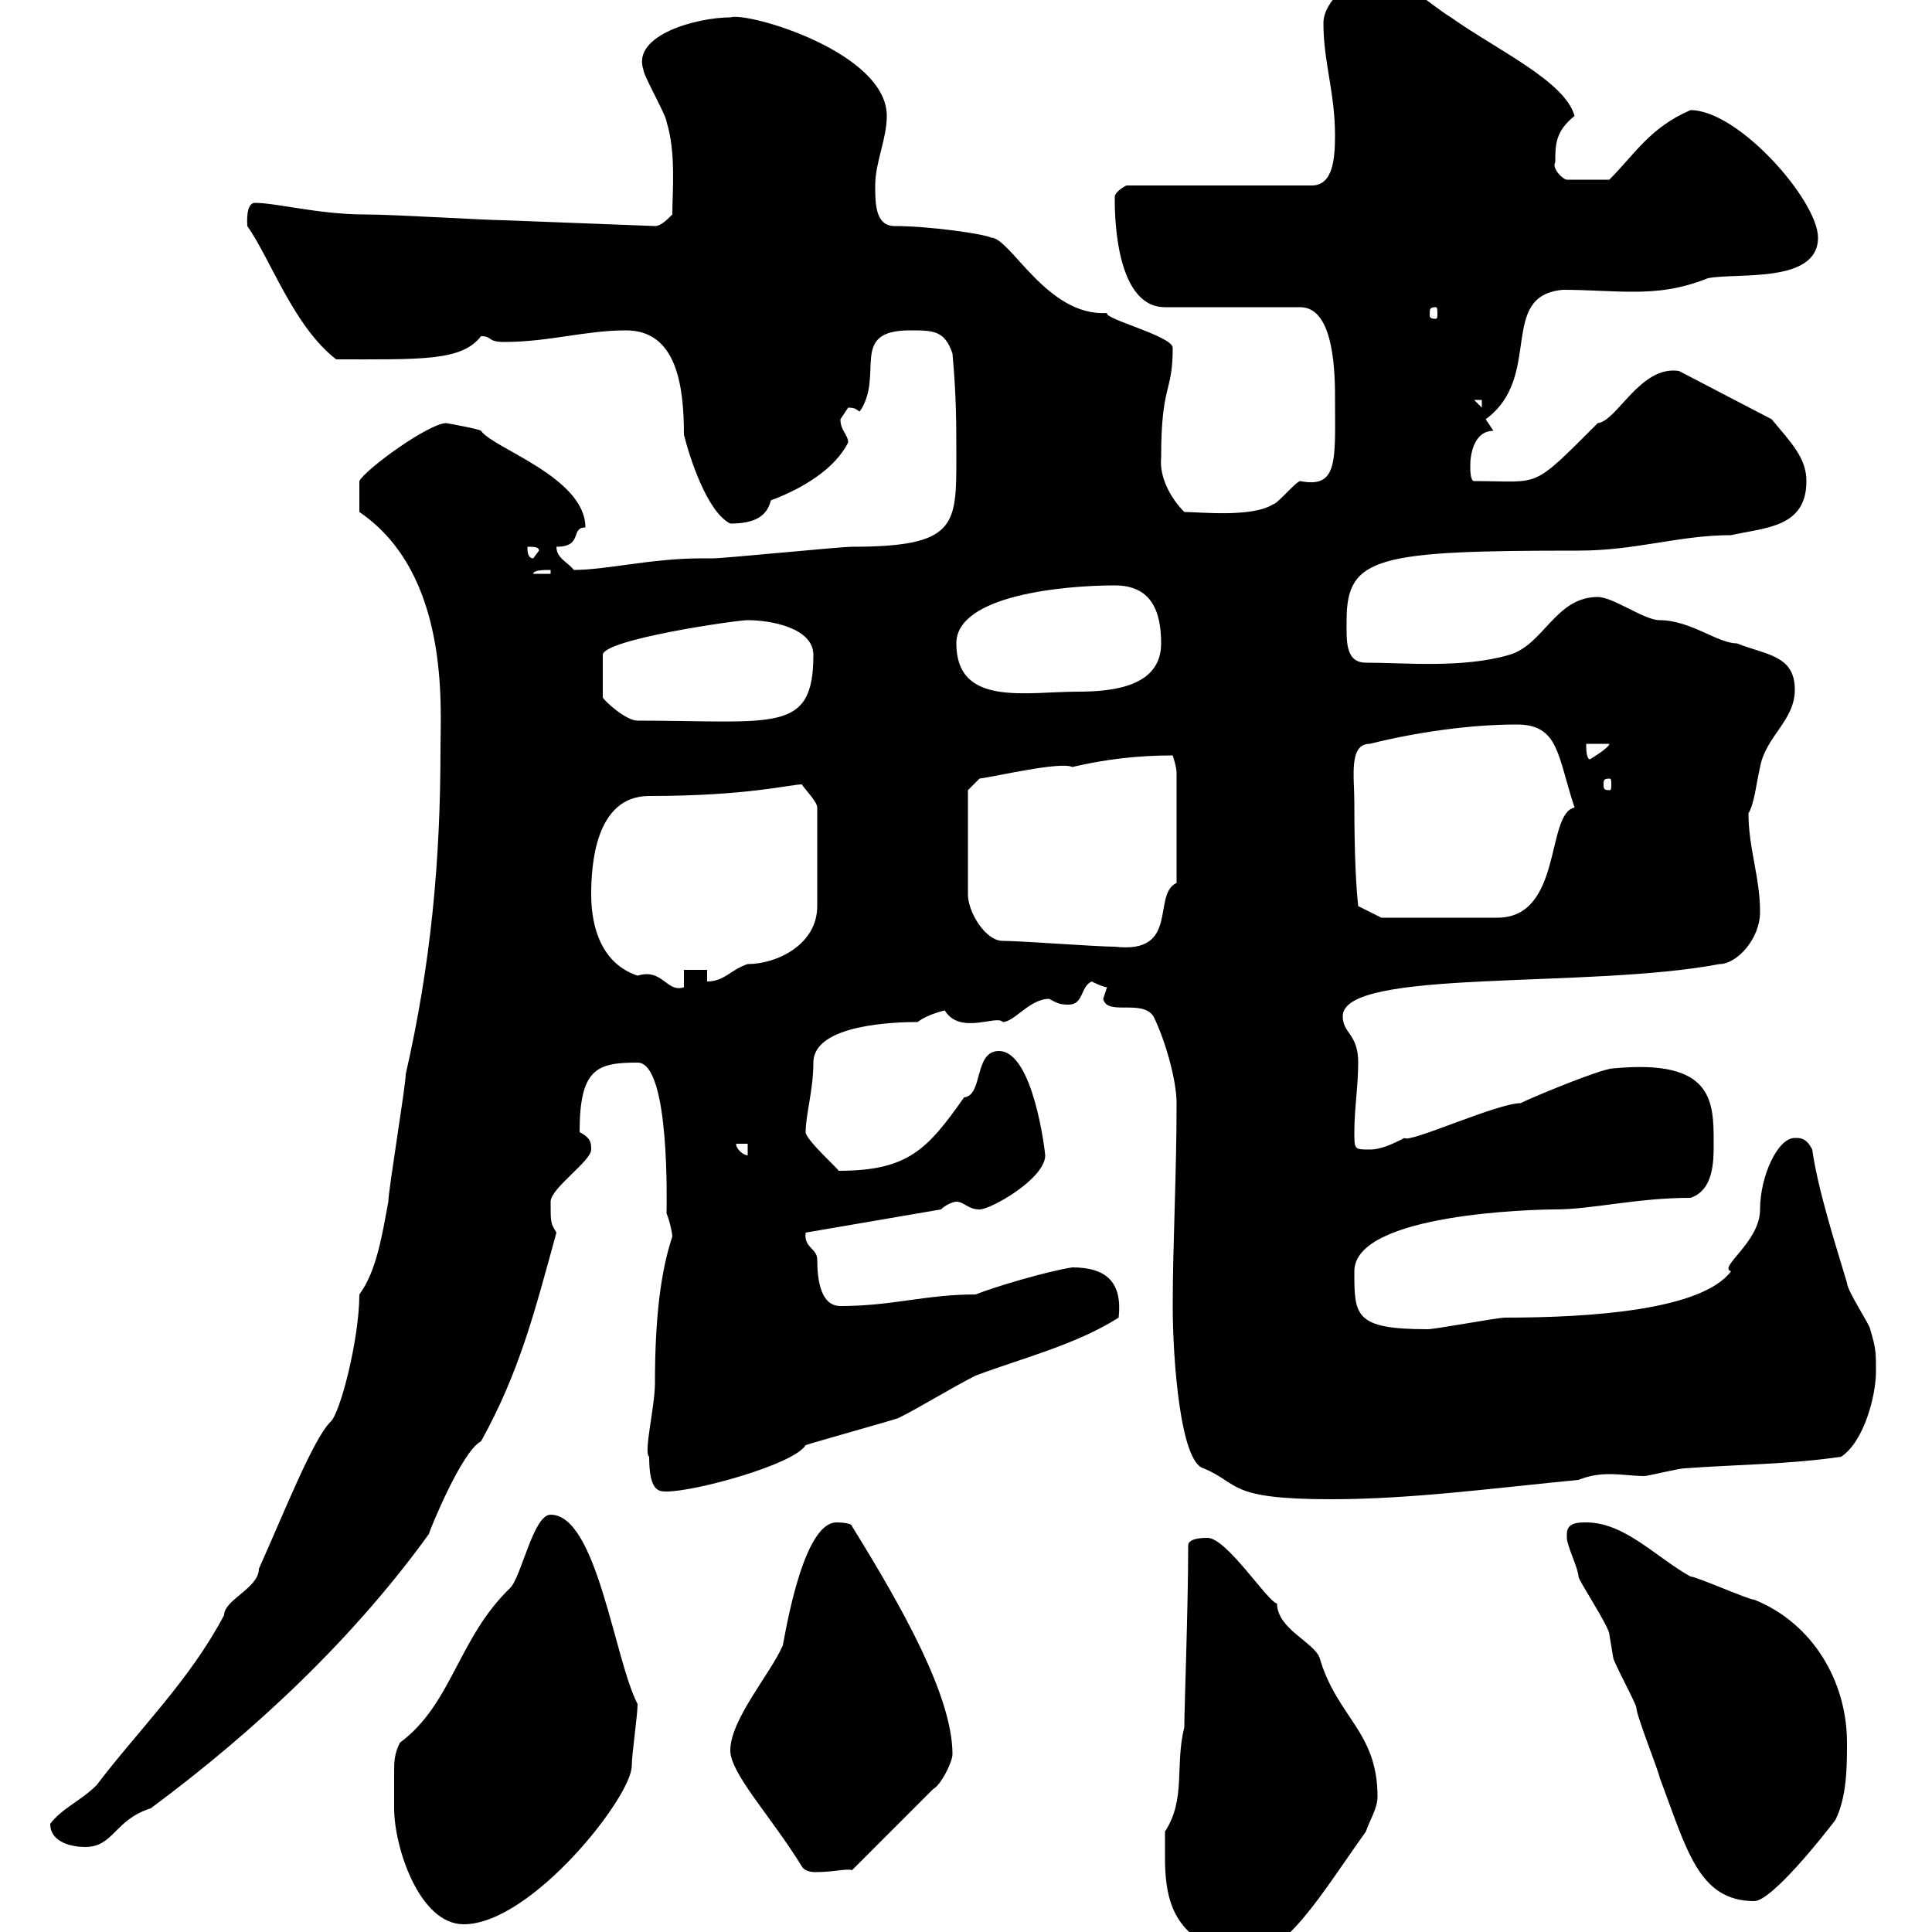 <svg xmlns="http://www.w3.org/2000/svg" xmlns:xlink="http://www.w3.org/1999/xlink" width="300" height="300"><path d="M180.90 288.60C180.90 297.60 183.90 301.20 192.30 304.20C199.50 304.20 205.20 294 212.10 284.40C212.70 282.60 213.90 280.80 213.90 279C213.90 268.80 207.60 266.70 204.90 257.40C204 255 198.30 252.90 198.30 249C196.80 248.70 190.50 238.80 187.50 238.80C186.90 238.80 184.50 238.80 184.50 240C184.50 249.60 183.90 265.20 183.90 268.20C182.40 274.20 184.20 279.30 180.90 284.40C180.90 284.40 180.90 288 180.90 288.60ZM61.20 275.40C61.20 277.50 61.20 279.30 61.20 280.80C61.20 286.80 65.10 298.80 72 298.80C82.50 298.80 98.10 279 98.10 274.20C98.10 272.40 99 266.40 99 264.60C95.40 257.70 92.70 235.20 85.50 235.20C82.80 235.20 81 244.80 79.20 246.60C71.10 254.40 70.20 264.60 62.10 270.60C61.20 272.40 61.20 273.60 61.20 275.40ZM243.30 238.20C243.30 238.20 243.30 238.80 243.30 238.80C243.30 240 245.10 243.60 245.10 244.80C245.10 245.40 249.90 252.60 249.90 253.80C249.90 253.80 250.50 257.40 250.50 257.40C250.50 258 254.10 264.60 254.10 265.20C254.10 266.40 257.70 275.40 257.70 276C261.90 287.10 263.70 295.20 272.40 295.20C275.10 295.20 283.20 285 285 282.60C286.80 279 286.80 274.20 286.80 270.60C286.80 261 281.40 252 272.40 248.40C271.50 248.40 263.40 244.80 262.50 244.80C257.10 241.80 252.30 236.40 246.30 236.40C245.10 236.40 243.30 236.40 243.30 238.20ZM124.50 289.80C124.80 290.40 125.70 290.70 126.60 290.70C129.60 290.70 131.40 290.10 132.30 290.40L144.90 277.80C146.10 277.20 147.90 273.60 147.90 272.40C147.90 263.40 140.10 249.60 132.30 237C132.30 236.40 129.90 236.40 129.90 236.40C124.20 236.40 121.50 256.80 121.50 255.60C119.70 259.80 113.40 267 113.40 271.80C113.40 275.40 119.70 282 124.50 289.80ZM7.80 283.20C7.80 286.20 11.40 286.80 13.20 286.80C17.70 286.80 17.70 282.60 23.40 280.80C39.60 268.80 54.90 254.40 66.60 238.20C66.60 237.90 71.70 225.30 74.70 223.80C80.70 213 83.10 203.40 86.40 191.40C85.50 189.90 85.50 189.90 85.50 186.60C85.50 184.50 91.80 180.30 91.80 178.50C91.80 177.60 91.80 176.70 90 175.80C90 165.90 92.70 165 99 165C104.10 165 103.50 187.50 103.50 188.40C104.10 189.90 104.40 191.70 104.40 192C102.60 197.40 101.70 204.60 101.70 214.80C101.70 218.40 99.90 225.60 100.80 226.20C100.80 231.60 102.30 231.60 103.50 231.60C108 231.60 123.30 227.40 125.10 224.40C126.90 223.80 137.70 220.80 139.50 220.20C143.10 218.40 147.90 215.40 151.50 213.60C158.70 210.90 167.10 208.80 173.70 204.60C174.30 199.20 171.90 196.80 166.50 196.80C162.60 197.40 154.50 199.80 151.50 201C143.70 201 138.60 202.80 130.50 202.80C127.50 202.80 126.90 198.90 126.90 195.60C126.90 193.80 124.80 193.80 125.10 191.40L146.10 187.80C146.70 187.20 147.90 186.60 148.50 186.60C149.70 186.60 150.30 187.80 152.10 187.80C153.90 187.80 162.30 183 162.30 179.40C162.30 179.10 160.50 163.20 155.10 163.20C151.20 163.20 152.70 170.10 149.70 170.40C144 178.50 141 181.80 130.20 181.80C130.50 181.80 125.10 177 125.10 175.80C125.10 173.10 126.30 169.20 126.30 165C126.30 159 139.20 158.70 142.50 158.70C144 157.50 146.70 156.90 146.70 156.90C149.10 160.80 154.80 157.50 155.70 158.70C157.50 158.70 159.90 155.10 162.90 155.10C164.10 155.70 164.40 156 165.90 156C168.30 156 167.70 153.30 169.50 152.40C169.50 152.40 171.30 153.30 171.90 153.30C171.90 153.30 171.30 155.10 171.30 155.10C171.90 157.80 177.30 155.10 179.10 157.80C180.90 161.40 182.70 167.70 182.70 171.30C182.70 182.40 182.10 193.20 182.10 202.80C182.10 211.20 183.30 227.10 186.90 228C192.60 230.40 190.50 232.80 206.70 232.80C219.30 232.80 232.50 231 245.10 229.80C246.60 229.20 248.10 228.90 249.90 228.90C251.70 228.90 253.80 229.20 255.30 229.20C255.90 229.20 260.70 228 261.60 228C269.70 227.40 277.80 227.40 285.90 226.20C289.50 223.80 291.30 216.60 291.30 213C291.30 210 291.30 209.40 290.40 206.40C290.40 205.80 286.80 200.40 286.80 199.20C285 193.20 282.30 184.80 281.40 178.50C280.50 176.70 279.60 176.70 278.70 176.70C276 176.70 273.30 182.70 273.30 187.80C273.30 192.90 266.70 196.80 268.80 197.40C264.30 203.40 247.20 204.60 233.70 204.60C232.50 204.60 222.90 206.40 221.70 206.40C210.30 206.40 210.30 204.30 210.30 197.40C210.30 188.40 238.50 187.80 241.50 187.80C247.20 187.80 254.10 186 262.50 186C266.10 184.80 266.10 180.30 266.10 177.60C266.10 171 266.10 164.40 250.50 165.90C248.70 165.90 237.90 170.40 236.10 171.30C232.50 171.30 218.70 177.60 218.10 176.70C216.30 177.60 214.50 178.50 212.70 178.50C210.30 178.50 210.30 178.50 210.30 175.80C210.30 172.20 210.90 168.60 210.90 165C210.90 160.50 208.50 160.50 208.50 157.80C208.50 150.30 246.60 153.60 267 149.70C269.70 149.70 273.30 145.80 273.30 141.60C273.30 136.20 271.50 131.70 271.50 126.30C272.40 124.80 272.70 121.80 273.30 119.10C274.20 114.30 278.70 111.90 278.70 107.10C278.70 101.70 274.20 101.70 269.70 99.90C266.70 99.90 262.50 96.30 257.70 96.30C255.30 96.30 250.50 92.70 248.10 92.70C241.50 92.70 239.70 100.20 234.30 101.70C227.10 103.80 218.10 102.90 212.10 102.90C208.80 102.90 209.10 99.30 209.10 96.30C209.10 86.40 213.90 85.50 245.10 85.50C254.10 85.50 260.70 83.10 268.80 83.10C274.20 81.90 280.50 81.90 280.50 74.70C280.50 71.10 278.10 68.70 275.10 65.10L260.70 57.60C254.70 56.70 251.10 65.40 248.10 65.70C237.60 76.20 239.40 74.70 228.90 74.70C228.30 74.70 228.30 72.90 228.30 72.30C228.30 70.50 228.90 66.90 231.90 66.90L230.70 65.10C239.70 58.50 232.50 45.90 242.70 45C246.60 45 249.90 45.30 253.50 45.30C257.10 45.30 260.70 45 265.20 43.20C269.70 42.30 282.30 44.10 282.30 36.90C282.30 31.20 270 17.10 262.50 17.10C256.20 19.80 253.80 24 249.90 27.90L243.30 27.90C242.70 27.90 240.90 26.10 241.50 25.20C241.50 22.50 241.50 20.40 244.50 18C243 12.60 232.50 7.80 225.30 2.70C221.40 0.30 218.10-3.60 212.70-3.60C210.30-3.60 205.50 0 205.50 3.60C205.50 9.60 207.30 14.40 207.30 21C207.30 24.60 207 28.80 203.70 28.80L174.90 28.80C174.90 28.80 173.10 29.70 173.10 30.60C173.10 31.80 172.80 47.70 180.90 47.70L201.90 47.70C206.70 47.70 207.30 56.10 207.30 61.50C207.30 71.40 207.90 75.90 201.90 74.70C201.30 74.70 198.30 78.30 197.70 78.30C194.40 80.40 186.30 79.50 183.90 79.50C181.80 77.40 180 74.10 180.30 71.10C180.30 59.40 182.10 61.20 182.10 54C182.10 52.20 171.30 49.50 171.90 48.60C162.60 49.20 156.90 36.90 153.90 36.90C152.70 36.30 144.30 35.10 138.90 35.10C135.90 35.10 135.90 31.50 135.90 28.80C135.90 25.20 137.70 21.60 137.70 18C137.70 8.10 116.10 1.80 113.40 2.70C108.30 2.70 98.10 5.40 99.90 10.80C99.90 11.70 103.50 18 103.50 18.90C105 23.70 104.40 29.70 104.40 33.30C103.50 34.20 102.60 35.10 101.70 35.10L78.30 34.20C75.60 34.20 61.20 33.30 56.70 33.30C49.50 33.30 42.90 31.50 39.60 31.50C38.10 31.50 38.40 34.80 38.40 35.10C42 40.20 45.60 50.70 52.20 55.80C65.40 55.80 71.70 56.10 74.70 52.20C76.50 52.20 75.60 53.10 78.30 53.10C85.20 53.10 90.90 51.30 97.20 51.30C105 51.30 106.20 59.70 106.20 67.50C107.10 71.10 109.80 79.50 113.40 81.30C117.30 81.30 119.10 80.10 119.70 77.70C124.50 75.90 129.60 72.90 131.70 68.70C131.70 67.50 130.50 66.90 130.50 65.10C130.50 65.10 131.70 63.30 131.70 63.30C132.90 63.30 132.90 63.60 133.50 63.90C137.40 58.20 131.70 51.30 141.30 51.30C144.90 51.30 146.70 51.30 147.90 54.90C148.50 61.50 148.50 65.70 148.50 71.10C148.50 81.60 148.50 84.90 132.30 84.90C130.50 84.90 112.50 86.70 110.70 86.70C110.70 86.70 108.90 86.70 108.90 86.70C101.10 86.70 94.20 88.50 89.10 88.50C88.20 87.30 86.40 86.70 86.40 84.90C90.60 84.90 88.50 81.90 90.90 81.90C90.90 74.10 76.50 69.60 74.70 66.90C74.40 66.60 69.30 65.70 69.30 65.70C66.60 65.70 56.70 72.90 55.80 74.70C55.80 76.50 55.80 79.20 55.80 79.50C69.90 89.10 68.40 109.80 68.40 116.10C68.40 133.80 66.90 149.70 63 166.80C63 168.60 60.30 184.80 60.30 186.60C59.40 191.40 58.50 197.40 55.80 201C55.80 207.90 52.80 219.60 51.30 220.80C48.60 223.50 44.10 234.90 40.20 243.60C40.20 246.60 34.80 248.40 34.80 250.80C29.40 261 21.60 268.50 15 277.20C12.60 279.60 9.60 280.80 7.80 283.20ZM114.30 177.60L116.10 177.60L116.10 179.40C115.50 179.40 114.30 178.50 114.30 177.60ZM91.80 138.90C91.80 134.40 92.40 123.60 100.80 123.60C116.10 123.60 122.70 121.80 124.50 121.80C125.10 122.70 126.90 124.50 126.90 125.40L126.90 140.70C126.90 146.70 120.60 149.70 116.10 149.70C113.40 150.60 112.50 152.40 109.80 152.40L109.80 150.60L106.20 150.60L106.20 153.30C103.50 154.20 102.90 150.30 99 151.50C93.60 149.70 91.80 144.30 91.80 138.90ZM155.70 146.10C153 146.10 150.30 141.60 150.30 138.90L150.30 122.70L152.10 120.90C154.50 120.60 164.70 118.20 166.50 119.10C171.60 117.90 176.70 117.30 182.10 117.30C182.10 117.30 182.70 119.10 182.70 120L182.70 137.10C178.80 138.90 183.30 148.20 173.10 147C170.10 147 158.70 146.10 155.70 146.10ZM210.30 124.50C210.30 120.60 209.40 115.50 212.70 115.50C219.90 113.70 228.30 112.50 235.50 112.50C242.10 112.50 241.80 117.30 244.50 125.40C240 126.30 242.70 142.50 232.50 142.50L214.50 142.50L210.90 140.70C210.60 138 210.30 133.20 210.30 124.50ZM249.90 120.90C250.20 120.90 250.20 121.20 250.20 121.80C250.20 122.40 250.20 122.70 249.90 122.70C249 122.70 249 122.40 249 121.80C249 121.20 249 120.90 249.90 120.90ZM246.30 115.50L249.90 115.50C249.90 116.10 246.90 117.90 246.90 117.90C246.30 117.90 246.30 116.10 246.30 115.50ZM116.10 96.30C119.70 96.30 126.30 97.50 126.30 101.70C126.30 114 120.30 111.90 99 111.90C97.20 111.90 93.90 108.90 93.60 108.30L93.60 101.70C93.60 99.30 114.30 96.30 116.10 96.30ZM148.50 99.90C148.50 92.40 165.30 90.90 173.10 90.90C178.50 90.90 180.30 94.50 180.30 99.90C180.30 106.50 173.10 107.40 167.40 107.40C159.30 107.40 148.50 109.80 148.50 99.90ZM85.50 88.50L85.50 89.10L82.80 89.10C82.80 88.50 84.60 88.50 85.50 88.50ZM81.90 84.90C82.80 84.90 83.70 84.90 83.70 85.50L82.80 86.70C81.90 86.70 81.90 85.50 81.90 84.90ZM228.90 62.10L230.10 62.10L230.10 63.30ZM222.90 47.70C223.20 47.70 223.20 48 223.20 48.90C223.20 49.20 223.20 49.50 222.90 49.50C222 49.50 222 49.20 222 48.90C222 48 222 47.70 222.90 47.70Z"/></svg>